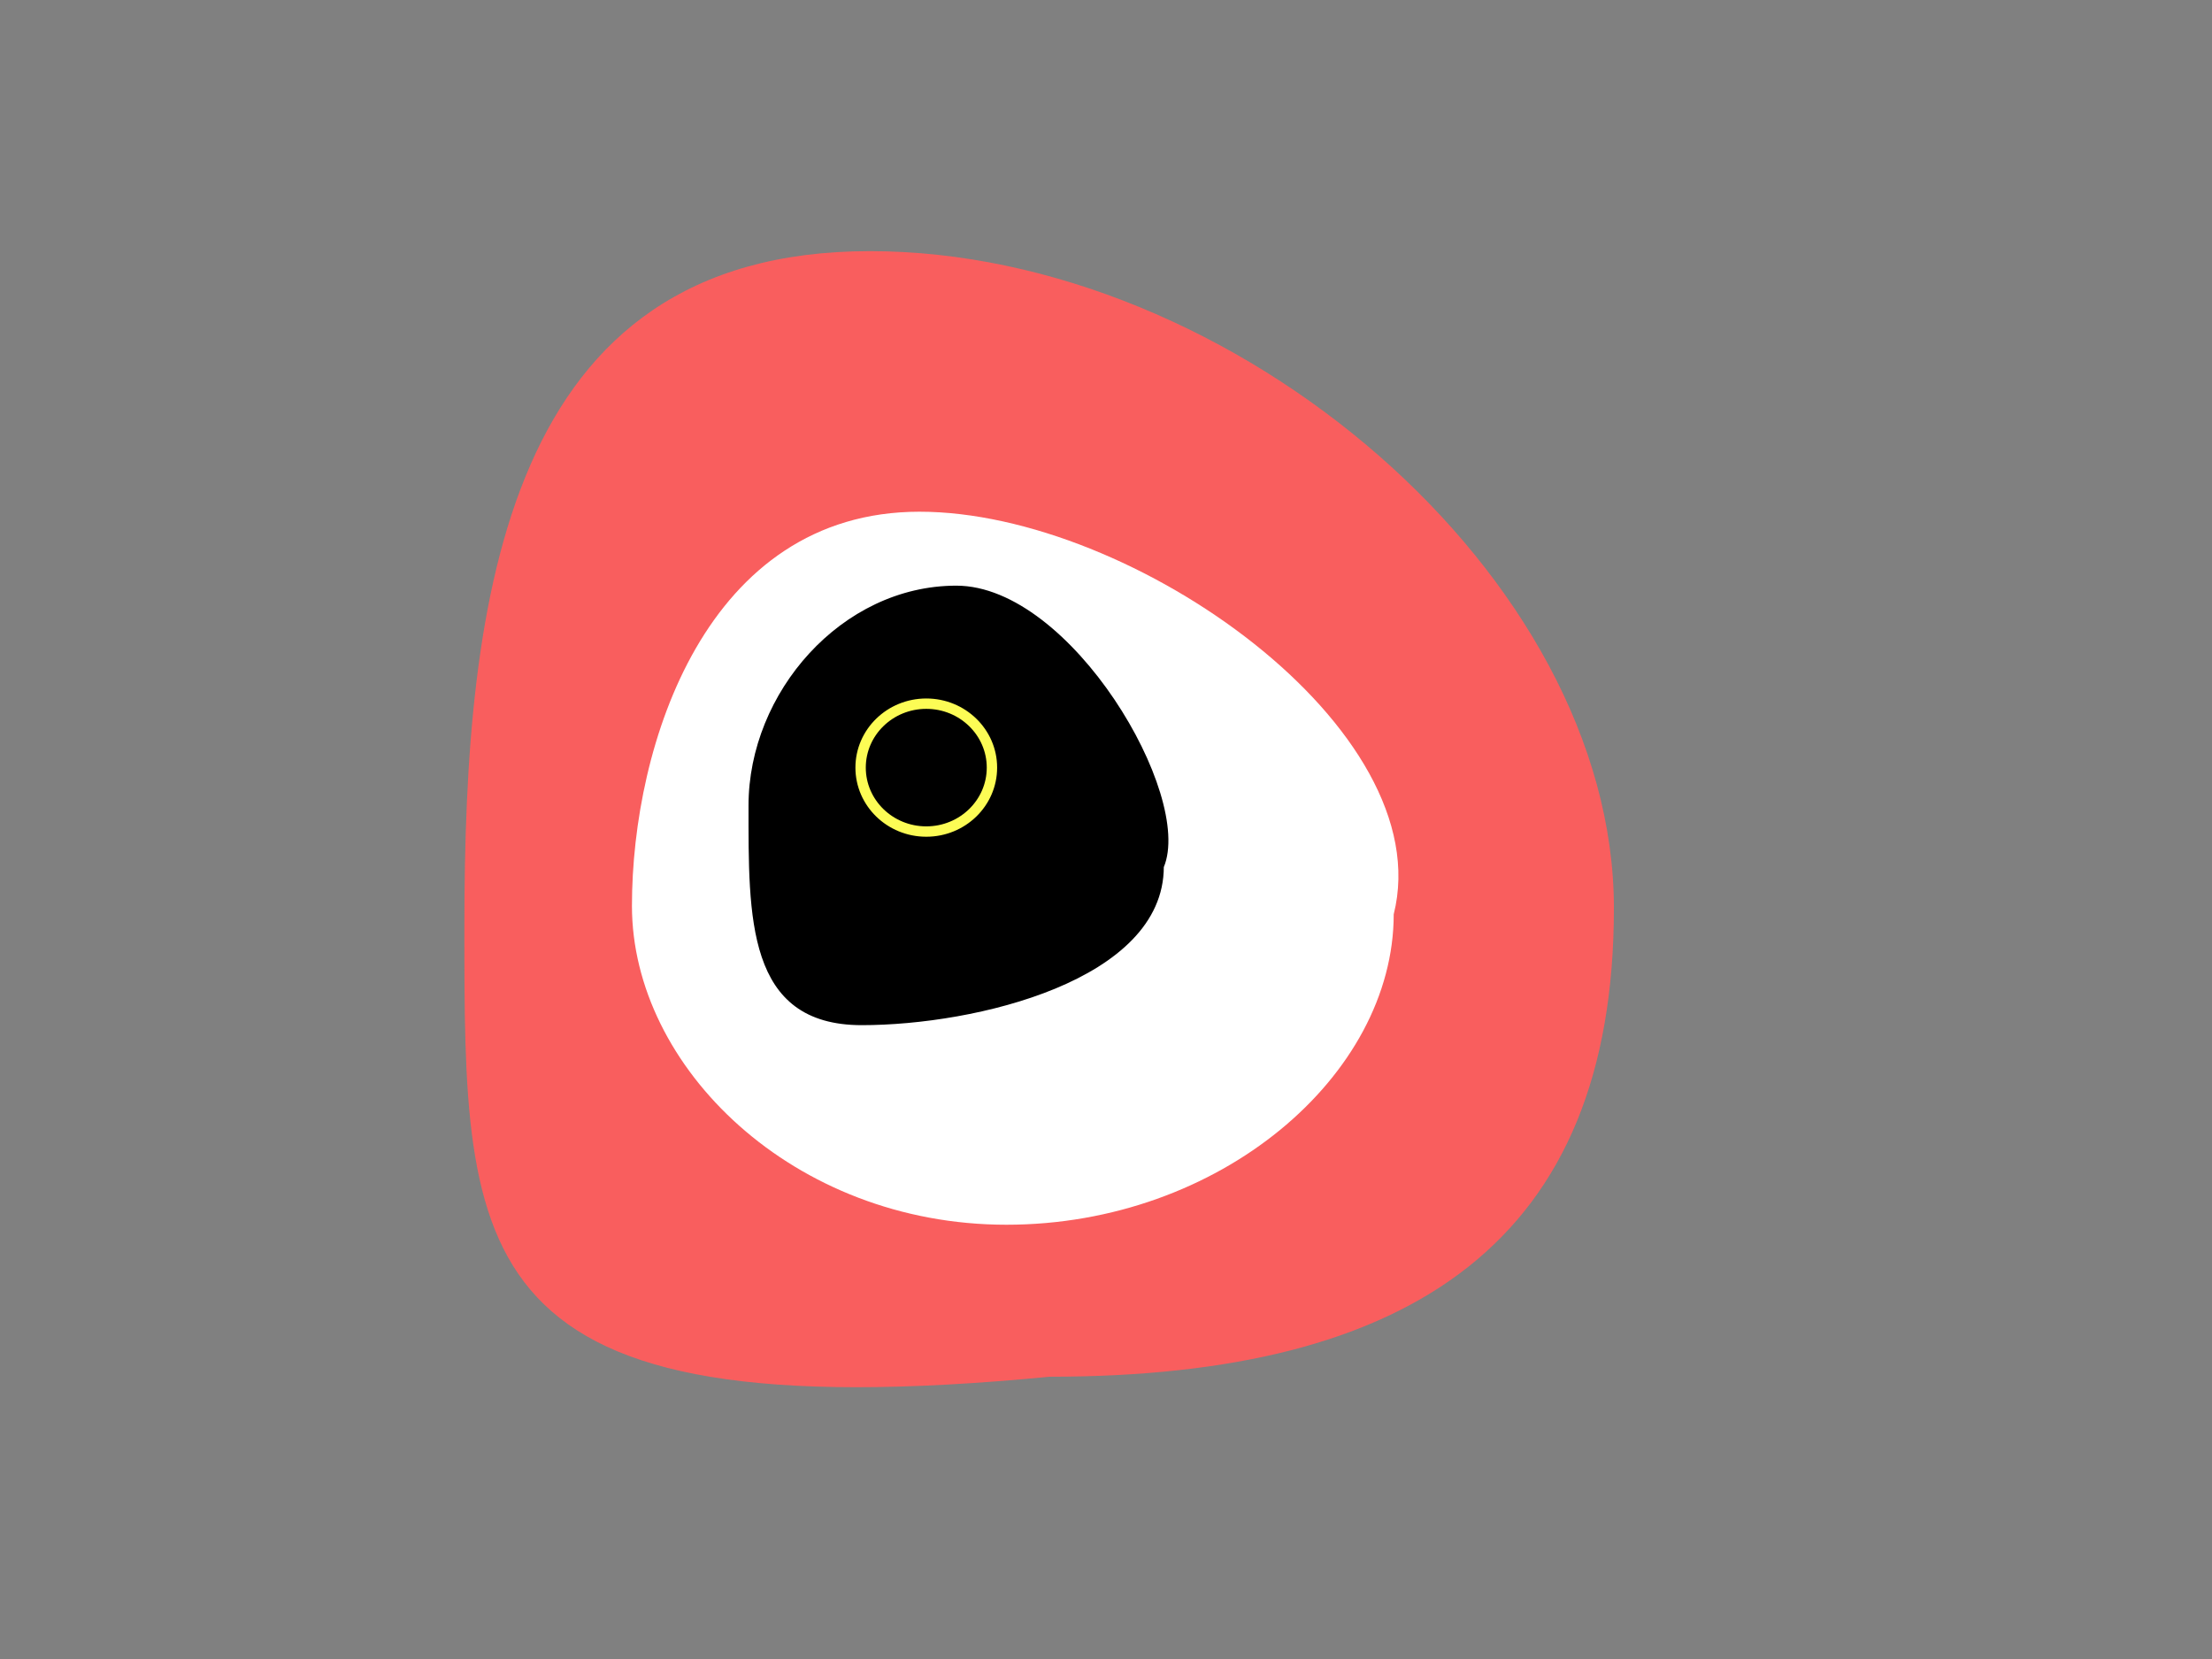 <?xml version="1.0"?><svg width="640" height="480" xmlns="http://www.w3.org/2000/svg">
 <rect width="100%" height="100%" fill="#808080" stroke="none"/>
 <title>Abstract Flower</title>
 <g>
  <path id="path2849" d="m251.647,72.665c-105.369,0 -117.288,99.572 -117.288,195.512c0,95.94 -0.332,146.493 169.359,130.153c105.369,0 163.233,-39.66 163.233,-135.6c0,-95.94 -109.934,-190.066 -215.303,-190.066zm42.881,163.432c73.961,0 23.668,-46.155 23.668,21.187c0,67.342 71.734,70.103 -2.227,70.103c-73.961,0 -69.612,-13.654 -69.612,-80.997c0,-67.343 -25.789,-10.294 48.171,-10.294z" fill="#f95e5e"/>
  <path id="path3664" d="m266.052,148.053c-61.657,0 -83.211,67.364 -83.211,114.041c0,46.678 46.701,92.259 108.358,92.259c61.657,0 112.045,-43.147 112.045,-89.824c13.45,-53.506 -75.536,-116.475 -137.192,-116.475zm38.144,63.05c41.801,0 63.121,21.779 63.121,53.425c0,31.646 38.34,-30.677 -3.461,-30.677c-41.801,0 9.28,22.6 9.28,-9.046c0,-31.646 -110.741,-13.701 -68.94,-13.701z" fill="#ffffff"/>
  <path id="svg_3" stroke="#000000" d="m276.679,169.949c-32.897,0 -59.608,30.721 -59.608,63.107c0,32.386 -0.647,63.054 32.252,63.054c32.897,0 86.904,-12.951 86.904,-45.337c8.671,-20.45 -26.651,-80.824 -59.548,-80.824zm-59.215,63.107c0,17.478 97.967,15.62 80.215,15.62c19.244,-20 -53.173,1.858 -53.173,-15.62l-27.042,0z" fill="#000000"/>
  <title>Layer 1</title>
  <ellipse ry="89" rx="61" id="svg_6" cy="1093.1" cx="1139" stroke-linecap="null" stroke-linejoin="null" stroke-dasharray="null" stroke-width="null" fill="#552200"/>
  <ellipse rx="14" id="svg_8" cy="355.6" cx="760" stroke-linecap="null" stroke-linejoin="null" stroke-width="null" fill="#ffff56"/>
  <ellipse stroke="#fcfc55" ry="18.5" rx="19" id="svg_9" cy="222.093" cx="268" stroke-linecap="null" stroke-linejoin="null" stroke-width="3" fill="none"/>
 </g>
</svg>